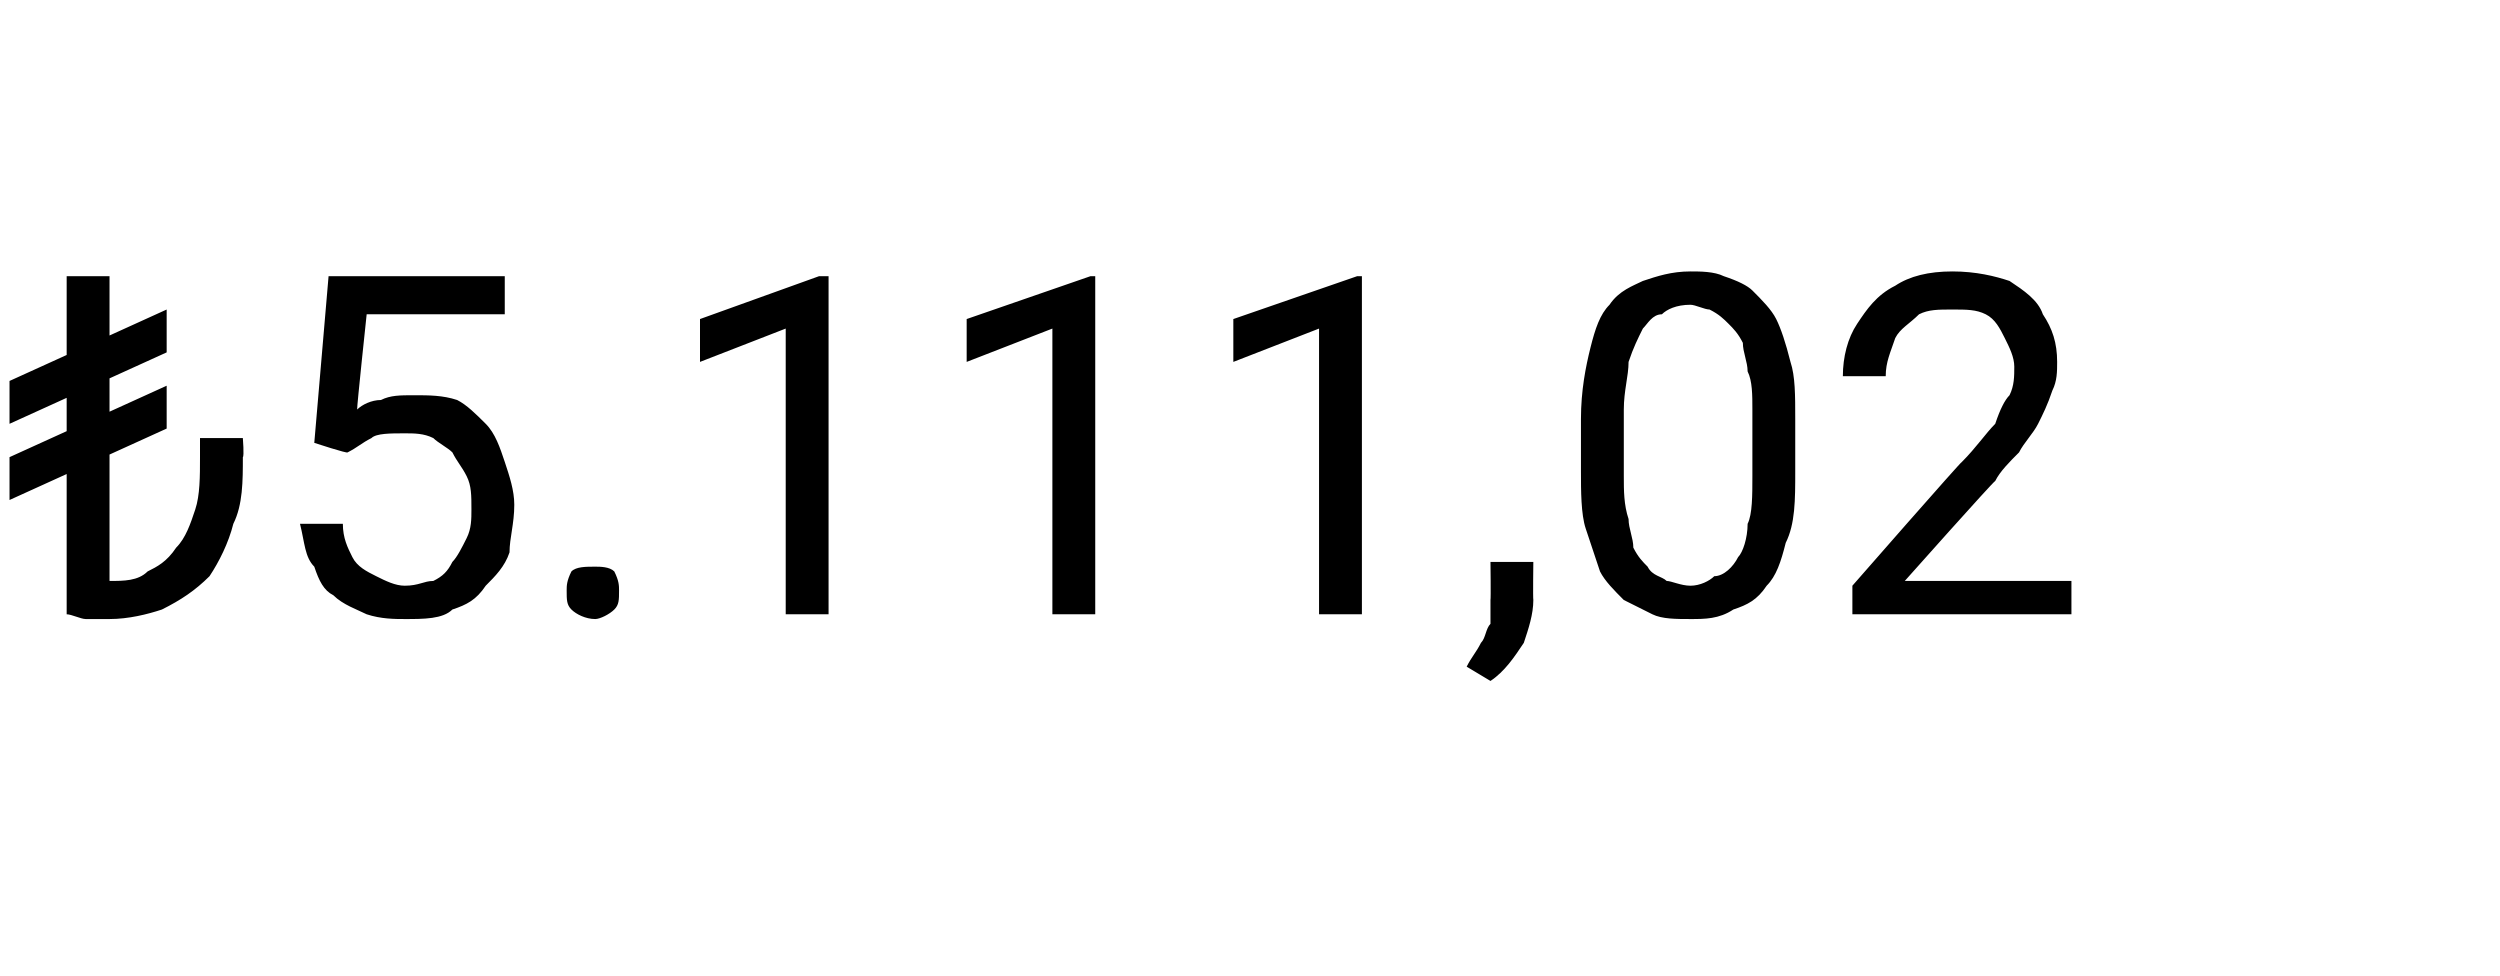 <?xml version="1.0" standalone="no"?><!DOCTYPE svg PUBLIC "-//W3C//DTD SVG 1.1//EN" "http://www.w3.org/Graphics/SVG/1.1/DTD/svg11.dtd"><svg xmlns="http://www.w3.org/2000/svg" version="1.1" width="52.5px" height="20.5px" viewBox="0 -1 52.5 20.5" style="top:-1px">  <desc>₺5.111,02</desc>  <defs/>  <g id="Polygon359362">    <path d="M 2.3 4.8 L 2.3 11.9 L 1.4 11.9 L 1.4 4.8 L 2.3 4.8 Z M 4.2 8.2 L 5.1 8.2 C 5.1 8.2 5.13 8.58 5.1 8.6 C 5.1 9.1 5.1 9.6 4.9 10 C 4.8 10.4 4.6 10.8 4.4 11.1 C 4.1 11.4 3.8 11.6 3.4 11.8 C 3.1 11.9 2.7 12 2.3 12 C 2.1 12 2 12 1.8 12 C 1.7 12 1.5 11.9 1.4 11.9 C 1.4 11.9 2.3 11.2 2.3 11.2 C 2.6 11.2 2.9 11.2 3.1 11 C 3.3 10.9 3.5 10.8 3.7 10.5 C 3.9 10.3 4 10 4.1 9.7 C 4.2 9.4 4.2 9 4.2 8.6 C 4.2 8.58 4.2 8.2 4.2 8.2 Z M 3.5 5.5 L 3.5 6.4 L 0.2 7.9 L 0.2 7 L 3.5 5.5 Z M 3.5 7.1 L 3.5 8 L 0.2 9.5 L 0.2 8.6 L 3.5 7.1 Z M 7.3 8.5 C 7.3 8.53 6.6 8.3 6.6 8.3 L 6.9 4.8 L 10.6 4.8 L 10.6 5.6 L 7.7 5.6 C 7.7 5.6 7.49 7.57 7.5 7.6 C 7.6 7.5 7.8 7.4 8 7.4 C 8.2 7.3 8.4 7.3 8.7 7.3 C 9 7.3 9.3 7.3 9.6 7.4 C 9.8 7.5 10 7.7 10.2 7.9 C 10.4 8.1 10.5 8.4 10.6 8.7 C 10.7 9 10.8 9.3 10.8 9.6 C 10.8 10 10.7 10.3 10.7 10.6 C 10.6 10.9 10.4 11.1 10.2 11.3 C 10 11.6 9.8 11.7 9.5 11.8 C 9.3 12 8.9 12 8.5 12 C 8.3 12 8 12 7.7 11.9 C 7.5 11.8 7.2 11.7 7 11.5 C 6.8 11.4 6.7 11.2 6.6 10.9 C 6.4 10.7 6.4 10.4 6.3 10 C 6.3 10 7.2 10 7.2 10 C 7.2 10.3 7.3 10.5 7.4 10.7 C 7.5 10.9 7.7 11 7.9 11.1 C 8.1 11.2 8.3 11.3 8.5 11.3 C 8.8 11.3 8.9 11.2 9.1 11.2 C 9.3 11.1 9.4 11 9.5 10.8 C 9.6 10.7 9.7 10.5 9.8 10.3 C 9.9 10.1 9.9 9.9 9.9 9.7 C 9.9 9.4 9.9 9.2 9.8 9 C 9.7 8.8 9.6 8.7 9.5 8.5 C 9.4 8.4 9.2 8.3 9.1 8.2 C 8.9 8.1 8.7 8.1 8.5 8.1 C 8.2 8.1 7.9 8.1 7.8 8.2 C 7.6 8.3 7.5 8.4 7.3 8.5 Z M 11.9 11.4 C 11.9 11.3 11.9 11.2 12 11 C 12.1 10.9 12.3 10.9 12.5 10.9 C 12.6 10.9 12.8 10.9 12.9 11 C 13 11.2 13 11.3 13 11.4 C 13 11.6 13 11.7 12.9 11.8 C 12.8 11.9 12.6 12 12.5 12 C 12.3 12 12.1 11.9 12 11.8 C 11.9 11.7 11.9 11.6 11.9 11.4 Z M 17.4 4.8 L 17.4 11.9 L 16.5 11.9 L 16.5 5.9 L 14.7 6.6 L 14.7 5.7 L 17.2 4.8 L 17.4 4.8 Z M 23 4.8 L 23 11.9 L 22.1 11.9 L 22.1 5.9 L 20.3 6.6 L 20.3 5.7 L 22.9 4.8 L 23 4.8 Z M 28.6 4.8 L 28.6 11.9 L 27.7 11.9 L 27.7 5.9 L 25.9 6.6 L 25.9 5.7 L 28.5 4.8 L 28.6 4.8 Z M 32.2 10.8 C 32.2 10.8 32.19 11.57 32.2 11.6 C 32.2 11.9 32.1 12.2 32 12.5 C 31.8 12.8 31.6 13.1 31.3 13.3 C 31.3 13.3 30.8 13 30.8 13 C 30.9 12.8 31 12.7 31.1 12.5 C 31.2 12.4 31.2 12.2 31.3 12.1 C 31.3 11.9 31.3 11.8 31.3 11.6 C 31.31 11.58 31.3 10.8 31.3 10.8 L 32.2 10.8 Z M 37.7 7.8 C 37.7 7.8 37.7 8.9 37.7 8.9 C 37.7 9.5 37.7 10 37.5 10.4 C 37.4 10.8 37.3 11.1 37.1 11.3 C 36.9 11.6 36.7 11.7 36.4 11.8 C 36.1 12 35.8 12 35.5 12 C 35.2 12 34.9 12 34.7 11.9 C 34.5 11.8 34.3 11.7 34.1 11.6 C 33.9 11.4 33.7 11.2 33.6 11 C 33.5 10.7 33.4 10.4 33.3 10.1 C 33.2 9.8 33.2 9.3 33.2 8.9 C 33.2 8.9 33.2 7.8 33.2 7.8 C 33.2 7.2 33.3 6.7 33.4 6.3 C 33.5 5.9 33.6 5.6 33.8 5.4 C 34 5.1 34.3 5 34.5 4.9 C 34.8 4.8 35.1 4.7 35.5 4.7 C 35.7 4.7 36 4.7 36.2 4.8 C 36.5 4.9 36.7 5 36.8 5.1 C 37 5.3 37.2 5.5 37.3 5.7 C 37.4 5.9 37.5 6.2 37.6 6.6 C 37.7 6.9 37.7 7.3 37.7 7.8 Z M 36.8 9 C 36.8 9 36.8 7.6 36.8 7.6 C 36.8 7.3 36.8 7 36.7 6.8 C 36.7 6.6 36.6 6.4 36.6 6.2 C 36.5 6 36.4 5.9 36.3 5.8 C 36.2 5.7 36.1 5.6 35.9 5.5 C 35.8 5.5 35.6 5.4 35.5 5.4 C 35.2 5.4 35 5.5 34.9 5.6 C 34.7 5.6 34.6 5.8 34.5 5.9 C 34.4 6.1 34.3 6.3 34.2 6.6 C 34.2 6.9 34.1 7.2 34.1 7.6 C 34.1 7.6 34.1 9 34.1 9 C 34.1 9.3 34.1 9.6 34.2 9.9 C 34.2 10.1 34.3 10.3 34.3 10.5 C 34.4 10.7 34.5 10.8 34.6 10.9 C 34.7 11.1 34.9 11.1 35 11.2 C 35.1 11.2 35.3 11.3 35.5 11.3 C 35.7 11.3 35.9 11.2 36 11.1 C 36.2 11.1 36.4 10.9 36.5 10.7 C 36.6 10.6 36.7 10.3 36.7 10 C 36.8 9.8 36.8 9.4 36.8 9 Z M 43.5 11.2 L 43.5 11.9 L 38.9 11.9 L 38.9 11.3 C 38.9 11.3 41.2 8.67 41.2 8.7 C 41.5 8.4 41.7 8.1 41.9 7.9 C 42 7.6 42.1 7.4 42.2 7.3 C 42.3 7.1 42.3 6.9 42.3 6.7 C 42.3 6.5 42.2 6.3 42.1 6.1 C 42 5.9 41.9 5.7 41.7 5.6 C 41.5 5.5 41.3 5.5 41 5.5 C 40.7 5.5 40.5 5.5 40.3 5.6 C 40.1 5.8 39.9 5.9 39.8 6.1 C 39.7 6.4 39.6 6.6 39.6 6.9 C 39.6 6.9 38.7 6.9 38.7 6.9 C 38.7 6.5 38.8 6.1 39 5.8 C 39.2 5.5 39.4 5.2 39.8 5 C 40.1 4.8 40.5 4.7 41 4.7 C 41.5 4.7 41.9 4.8 42.2 4.9 C 42.5 5.1 42.8 5.3 42.9 5.6 C 43.1 5.9 43.2 6.2 43.2 6.6 C 43.2 6.8 43.2 7 43.1 7.2 C 43 7.5 42.9 7.7 42.8 7.9 C 42.7 8.1 42.5 8.3 42.4 8.5 C 42.2 8.7 42 8.9 41.9 9.1 C 41.86 9.11 40 11.2 40 11.2 L 43.5 11.2 Z " stroke="none" fill="#000"/>  </g></svg>